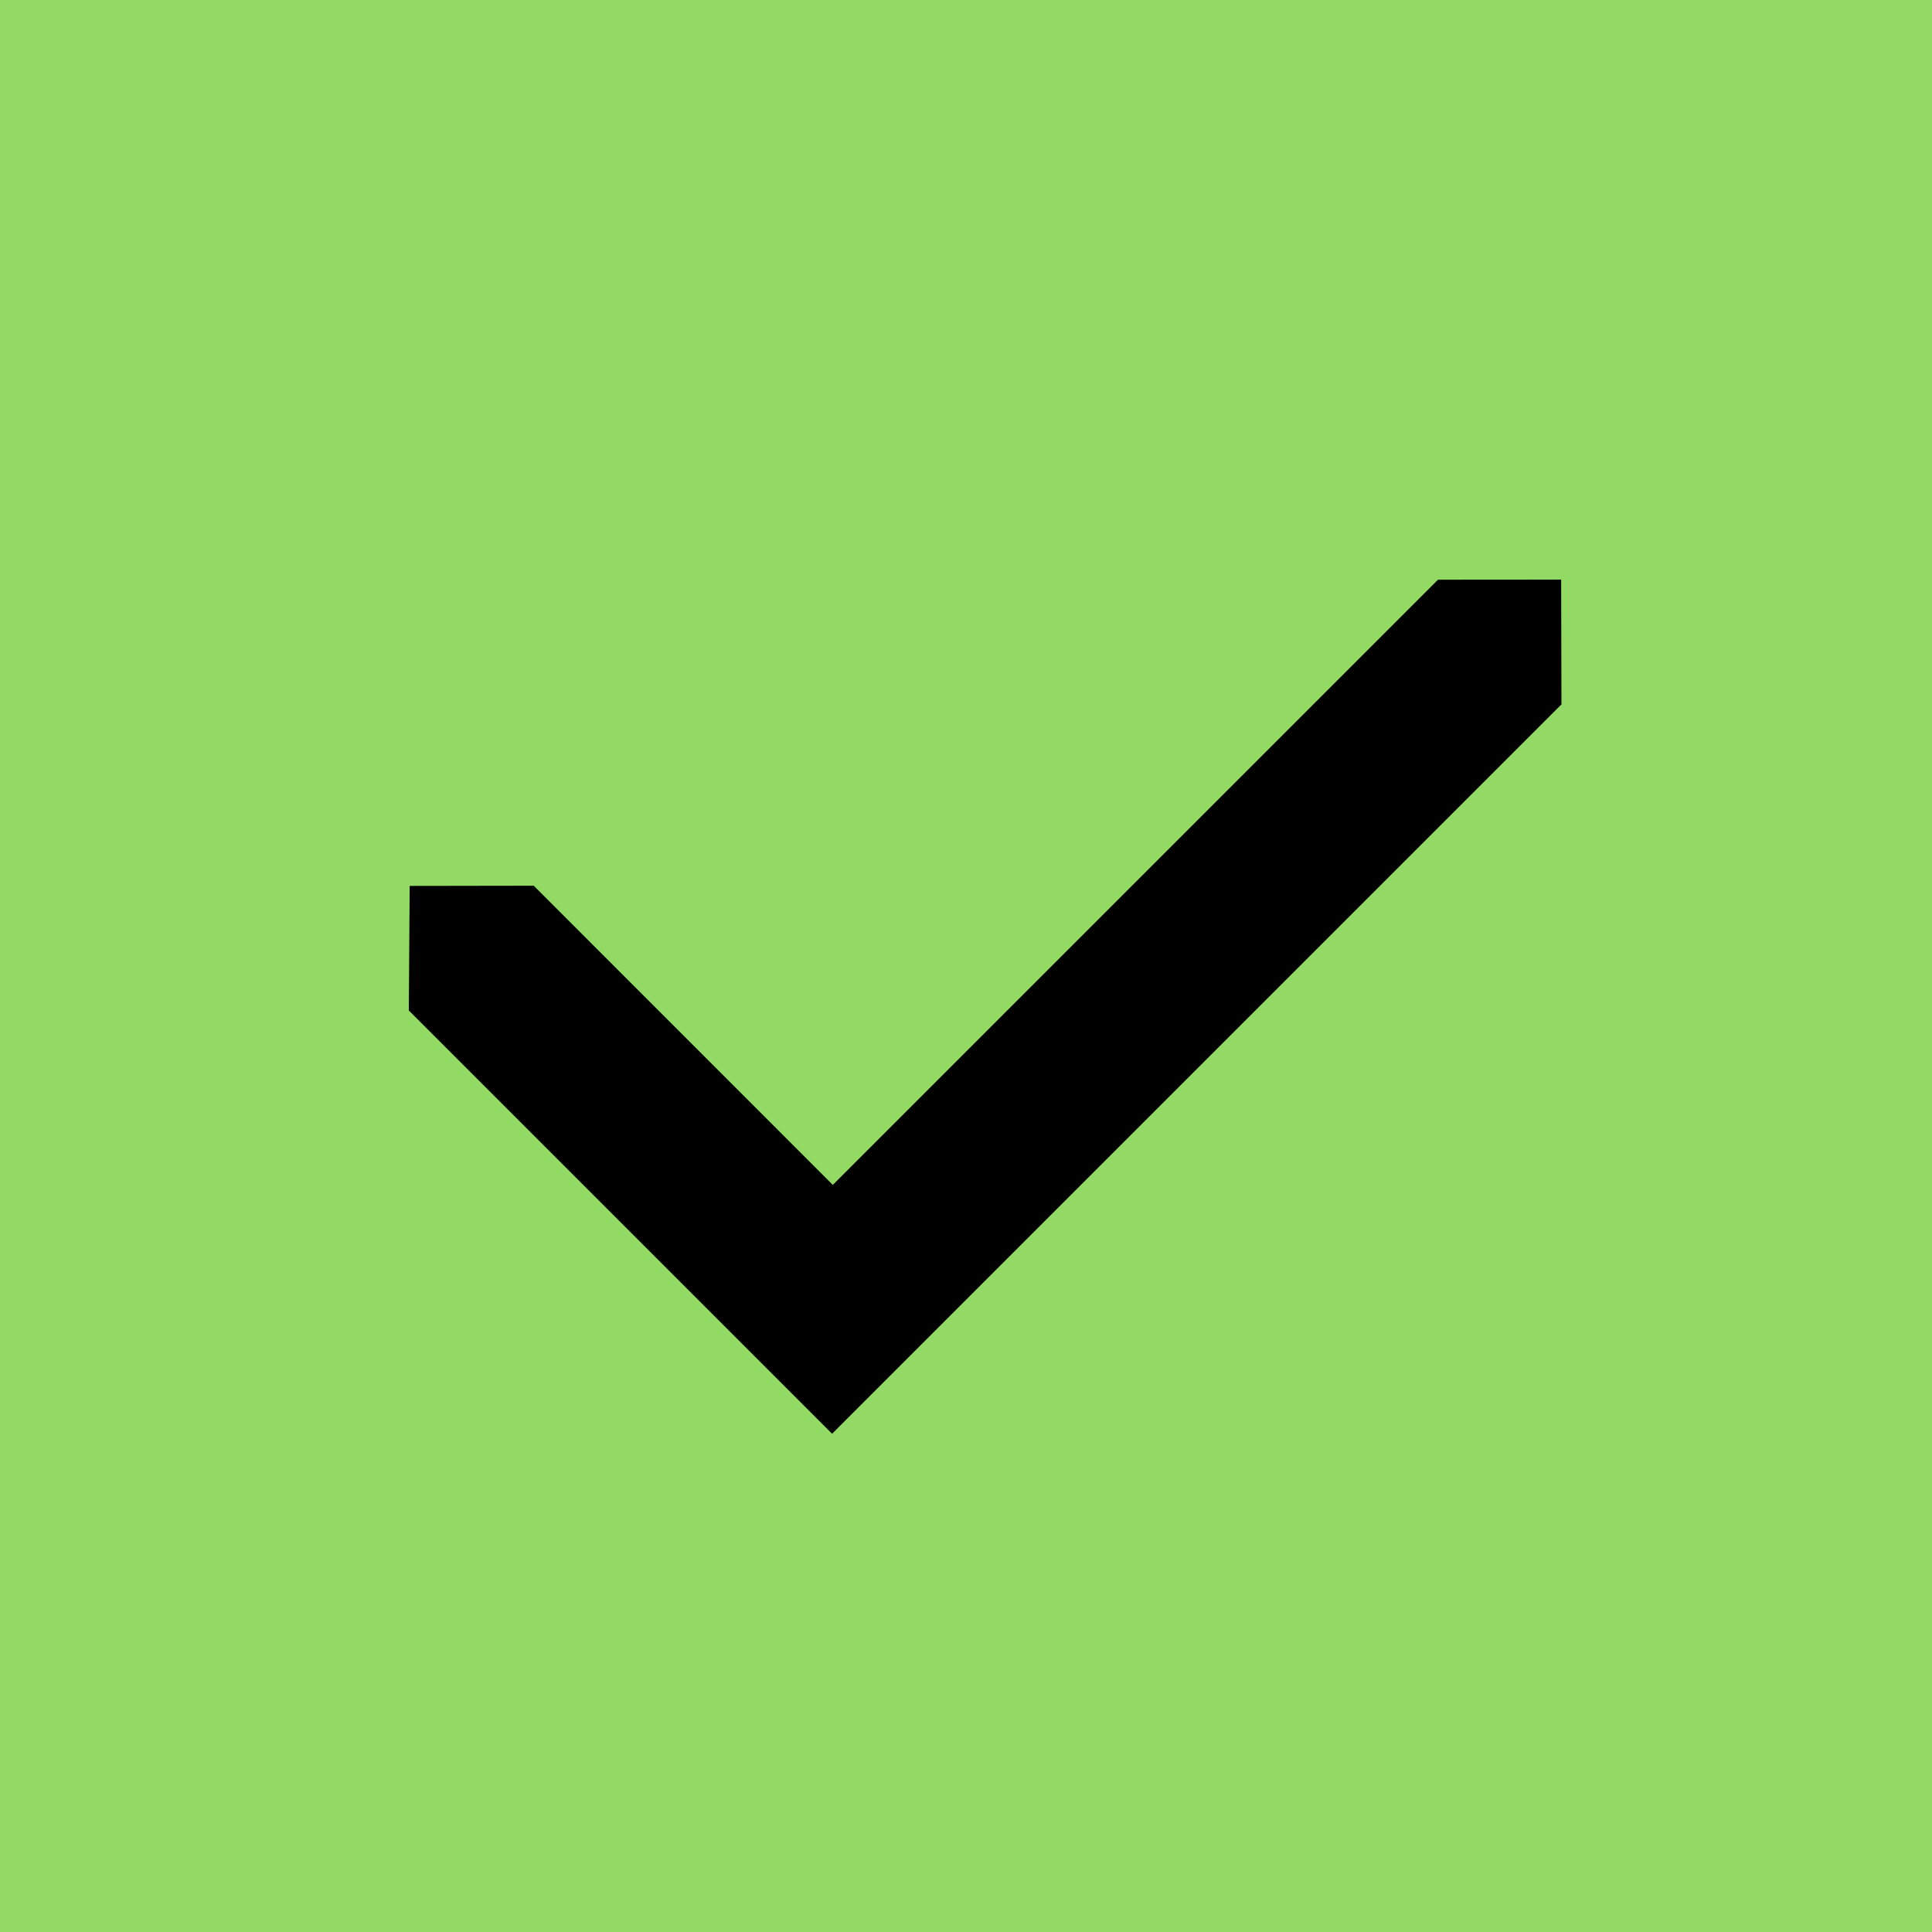 <?xml version="1.0" encoding="UTF-8"?> <svg xmlns="http://www.w3.org/2000/svg" width="20" height="20" viewBox="0 0 20 20" fill="none"><rect width="20" height="20" fill="#92DA63"></rect><path d="M8.614 14.842L16.164 7.292L16.161 6L14.886 6.001L8.621 12.266L5.525 9.169L4.241 9.171L4.232 10.46L8.614 14.842Z" fill="black"></path></svg> 